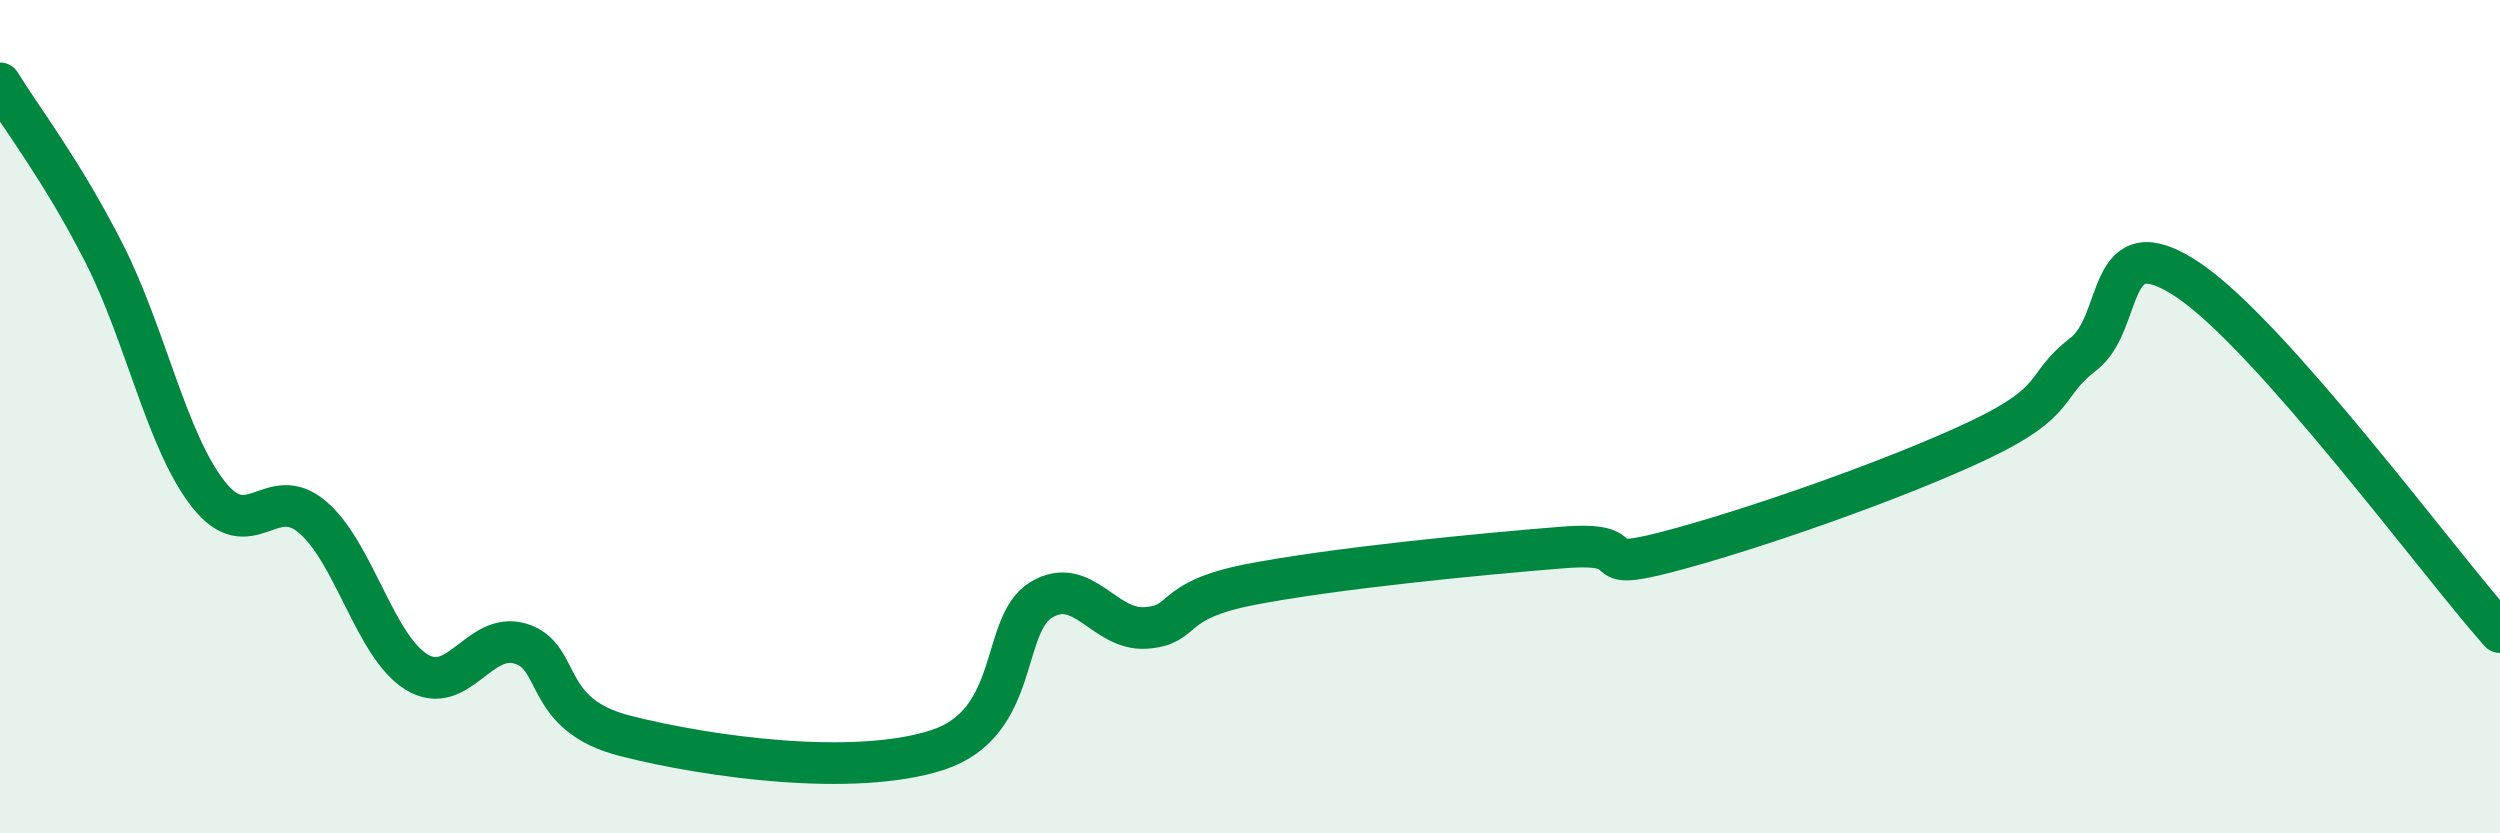 
    <svg width="60" height="20" viewBox="0 0 60 20" xmlns="http://www.w3.org/2000/svg">
      <path
        d="M 0,2 C 0.5,2.82 1.5,4.11 2.5,6.08 C 3.5,8.05 4,10.59 5,11.86 C 6,13.13 6.5,11.56 7.5,12.41 C 8.5,13.26 9,15.52 10,16.13 C 11,16.74 11.5,15.14 12.5,15.45 C 13.5,15.76 13,17.15 15,17.66 C 17,18.17 20.5,18.65 22.5,18 C 24.5,17.35 24,14.98 25,14.39 C 26,13.8 26.5,15.14 27.5,15.07 C 28.5,15 28,14.42 30,14.03 C 32,13.64 35.5,13.3 37.5,13.14 C 39.5,12.98 38,13.77 40,13.25 C 42,12.73 45.5,11.51 47.5,10.56 C 49.5,9.61 49,9.27 50,8.5 C 51,7.73 50.5,5.38 52.5,6.71 C 54.5,8.04 58.5,13.48 60,15.17L60 20L0 20Z"
        fill="#008740"
        opacity="0.1"
        stroke-linecap="round"
        stroke-linejoin="round"
      />
      <path
        d="M 0,2 C 0.5,2.82 1.5,4.11 2.5,6.08 C 3.5,8.05 4,10.59 5,11.86 C 6,13.13 6.5,11.56 7.5,12.41 C 8.5,13.26 9,15.52 10,16.13 C 11,16.74 11.5,15.14 12.5,15.45 C 13.5,15.76 13,17.15 15,17.66 C 17,18.17 20.5,18.65 22.5,18 C 24.5,17.35 24,14.98 25,14.39 C 26,13.8 26.5,15.14 27.5,15.07 C 28.5,15 28,14.42 30,14.03 C 32,13.64 35.5,13.3 37.5,13.14 C 39.5,12.98 38,13.77 40,13.25 C 42,12.73 45.5,11.51 47.5,10.56 C 49.5,9.61 49,9.27 50,8.5 C 51,7.73 50.5,5.38 52.5,6.71 C 54.5,8.04 58.5,13.48 60,15.17"
        stroke="#008740"
        stroke-width="1"
        fill="none"
        stroke-linecap="round"
        stroke-linejoin="round"
      />
    </svg>
  